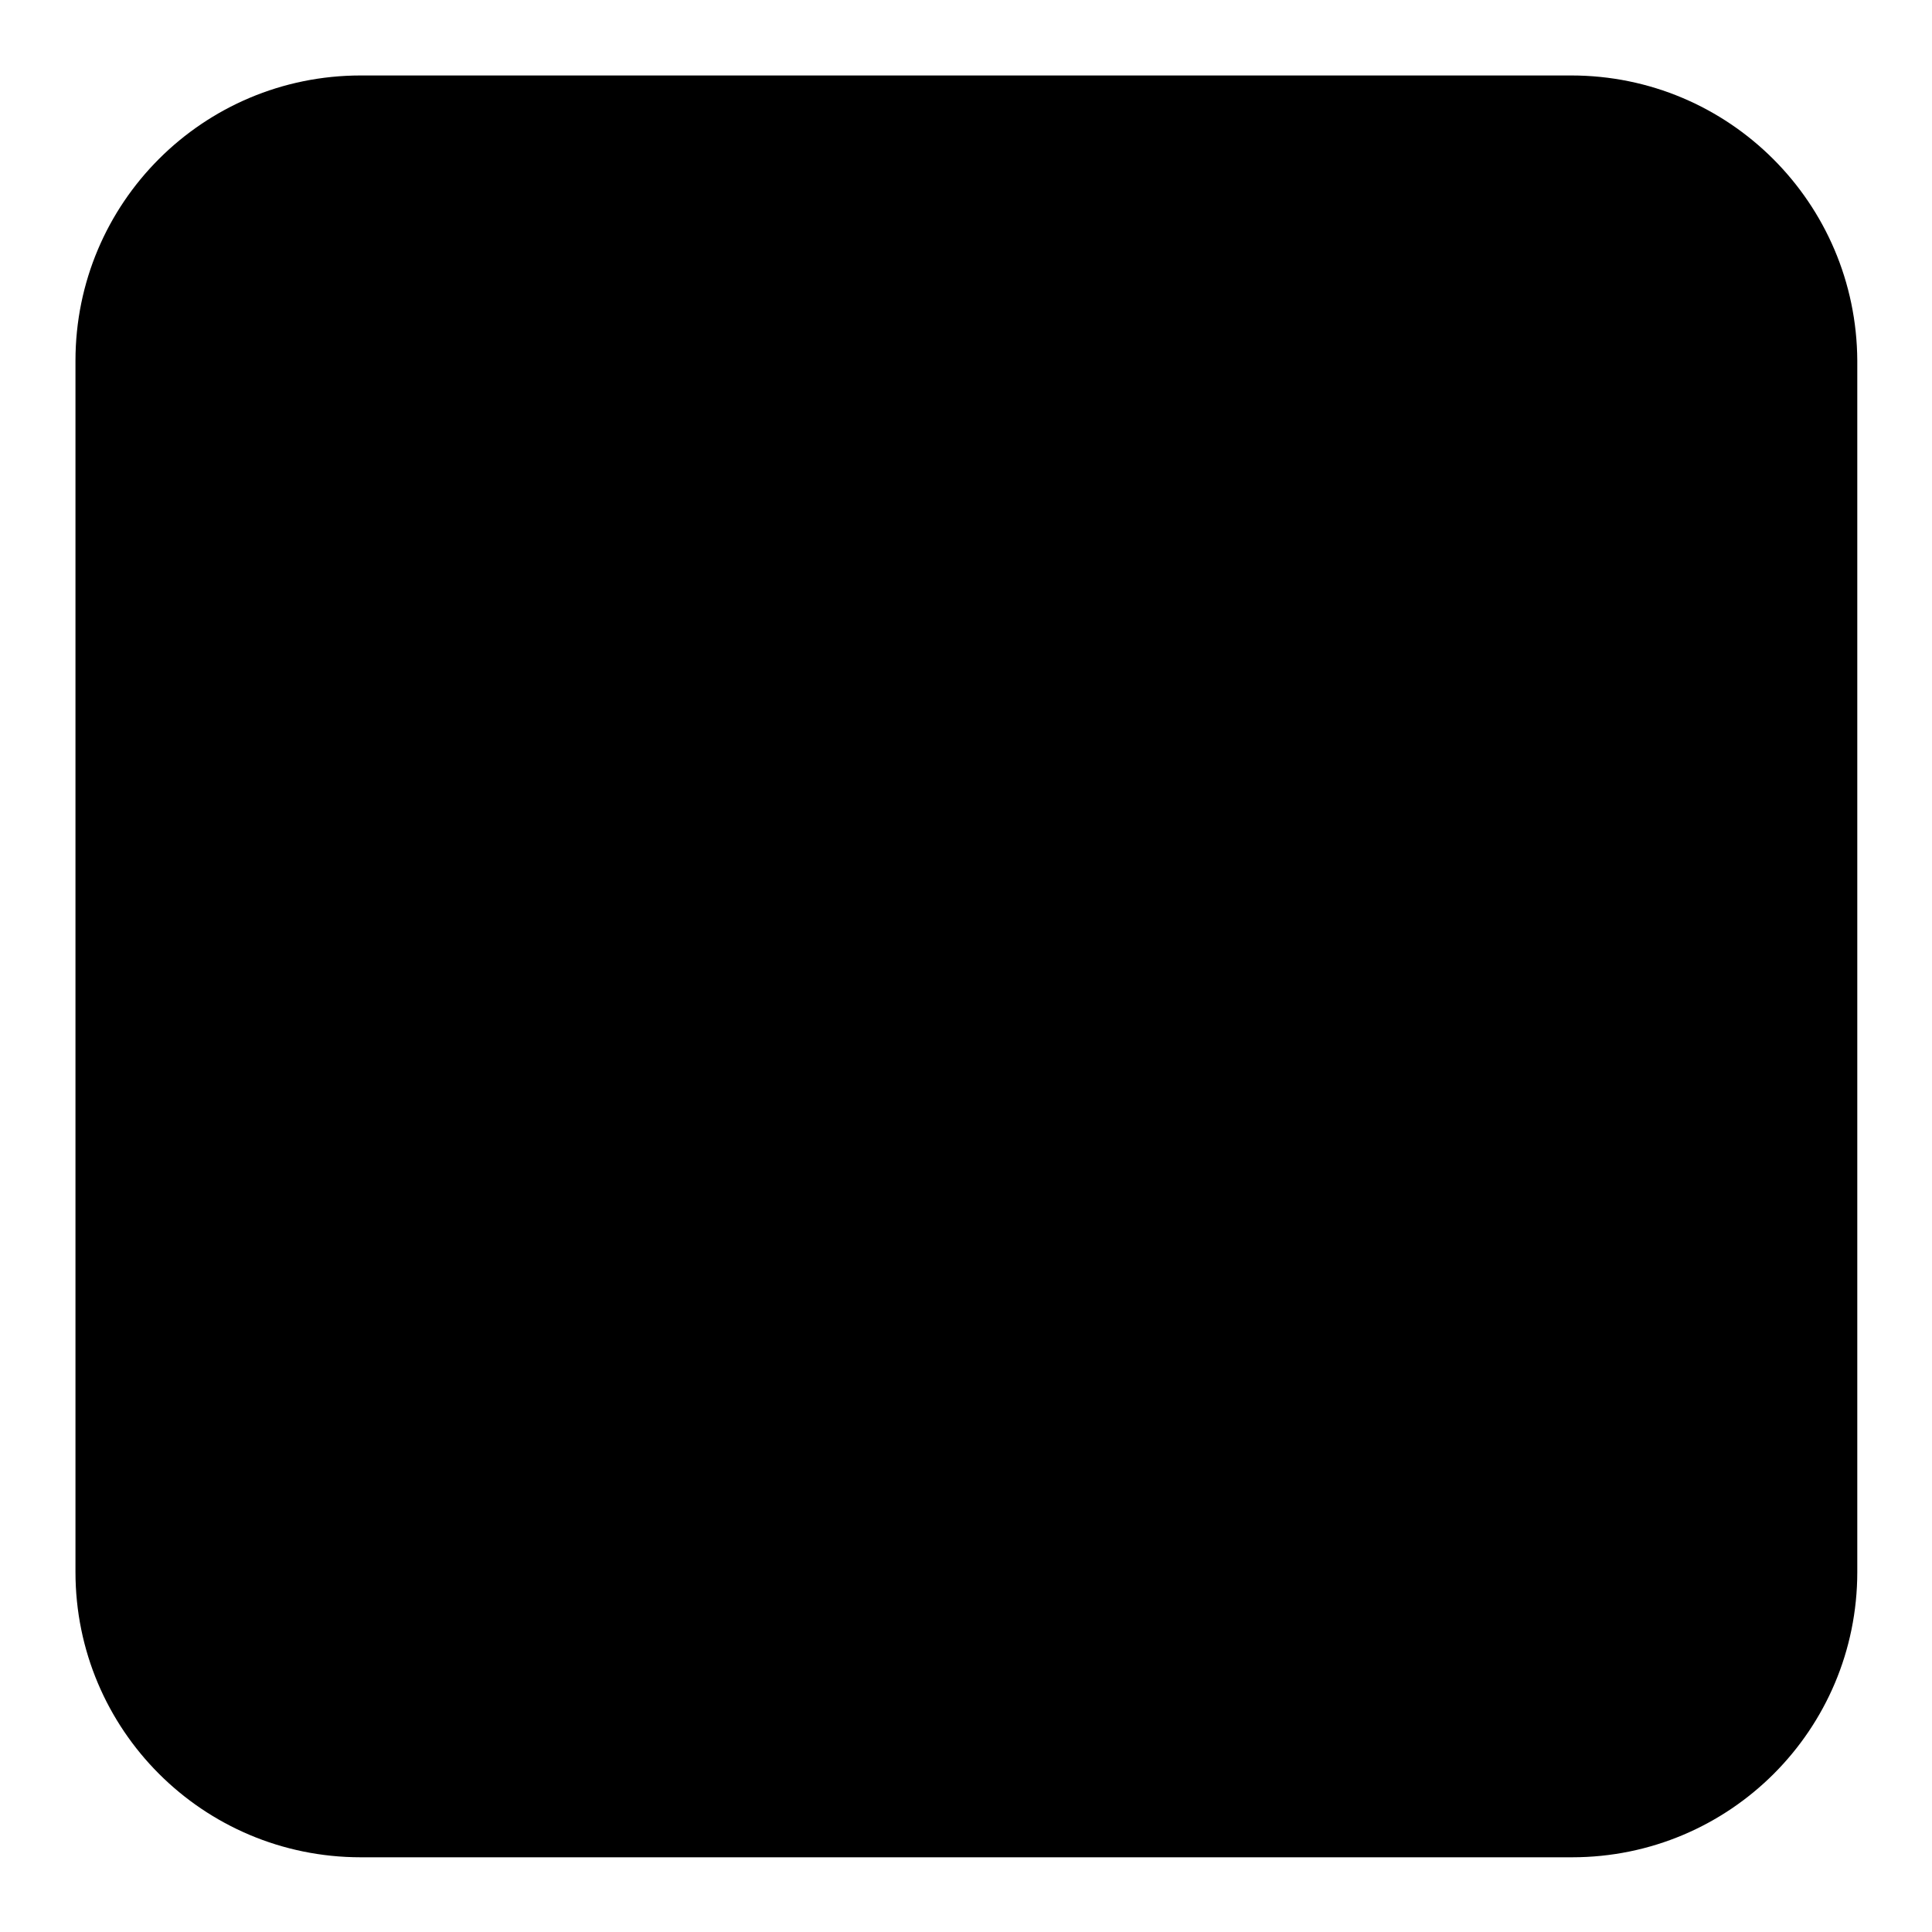 <?xml version="1.0" encoding="utf-8"?>
<!-- Svg Vector Icons : http://www.onlinewebfonts.com/icon -->
<!DOCTYPE svg PUBLIC "-//W3C//DTD SVG 1.1//EN" "http://www.w3.org/Graphics/SVG/1.1/DTD/svg11.dtd">
<svg version="1.1" xmlns="http://www.w3.org/2000/svg" xmlns:xlink="http://www.w3.org/1999/xlink" x="0px" y="0px" viewBox="0 0 256 256" enable-background="new 0 0 256 256" xml:space="preserve">
<g><g><path fill="#000000" d="M208.2,10H47.8C26.9,10,10,26.9,10,47.8v160.5c0,20.9,16.9,37.8,37.8,37.8h160.5c20.9,0,37.8-16.9,37.8-37.8V47.8C246,26.9,229.1,10,208.2,10L208.2,10z"/><path fill="#000000" d="M160.1,94.5c0,0,20.5,1.5,15,21.3h12.1c0,0,4.1-35.3-27.1-31.8V94.5L160.1,94.5z"/><path fill="#000000" d="M151.8,73.5V62.9c71-9.9,58.4,60.4,58.4,60.4h-13.4c1.2-33.3-8.7-38.4-8.7-38.4c-8.9-12.2-36.3-10.4-36.3-10.4"/><path fill="#000000" d="M166.2,124.6c3.9-6.7,1.4-15.8,1.4-15.8c-3.7-14.7-39.1-4.6-39.1-4.6c1.4-14.3-1.2-16.3-1.2-16.3c-12.4-20.9-48.2,9.3-48.2,9.3c-59.5,42.7-20.2,80.3-20.2,80.3c6.9,4.7,15.2,10.3,23.2,12.4c32.8,8.7,61.6,3.3,78.7-5.2c21.2-10.6,26.6-26.3,26.6-26.3C201.3,134.2,166.2,124.6,166.2,124.6L166.2,124.6z M115,186c-27.2,1.4-50-12.2-50.9-30.2c-0.9-18.1,20.4-33.9,47.6-35.2c27.2-1.4,50,12.2,50.9,30.2C163.6,168.8,142.3,184.6,115,186L115,186z M138.3,147.1c-3-12.5-18-19.7-33.3-16c-15.4,3.7-25.4,16.9-22.3,29.4c3,12.5,18,19.7,33.3,16C131.3,172.8,141.3,159.6,138.3,147.1L138.3,147.1z M104.1,165.4c-5.2,1.6-10.4-0.3-11.6-4.2c-1.2-3.9,2.1-8.3,7.3-9.9c5.2-1.6,10.4,0.3,11.6,4.2C112.6,159.4,109.3,163.8,104.1,165.4L104.1,165.4z M115.2,153.7c-2,0-3.5-1.6-3.5-3.5c0-2,1.6-3.5,3.5-3.5s3.5,1.6,3.5,3.5C118.8,152.1,117.2,153.7,115.2,153.7L115.2,153.7z"/><path fill="#000000" d="M115.2,153.7"/></g></g>
</svg>